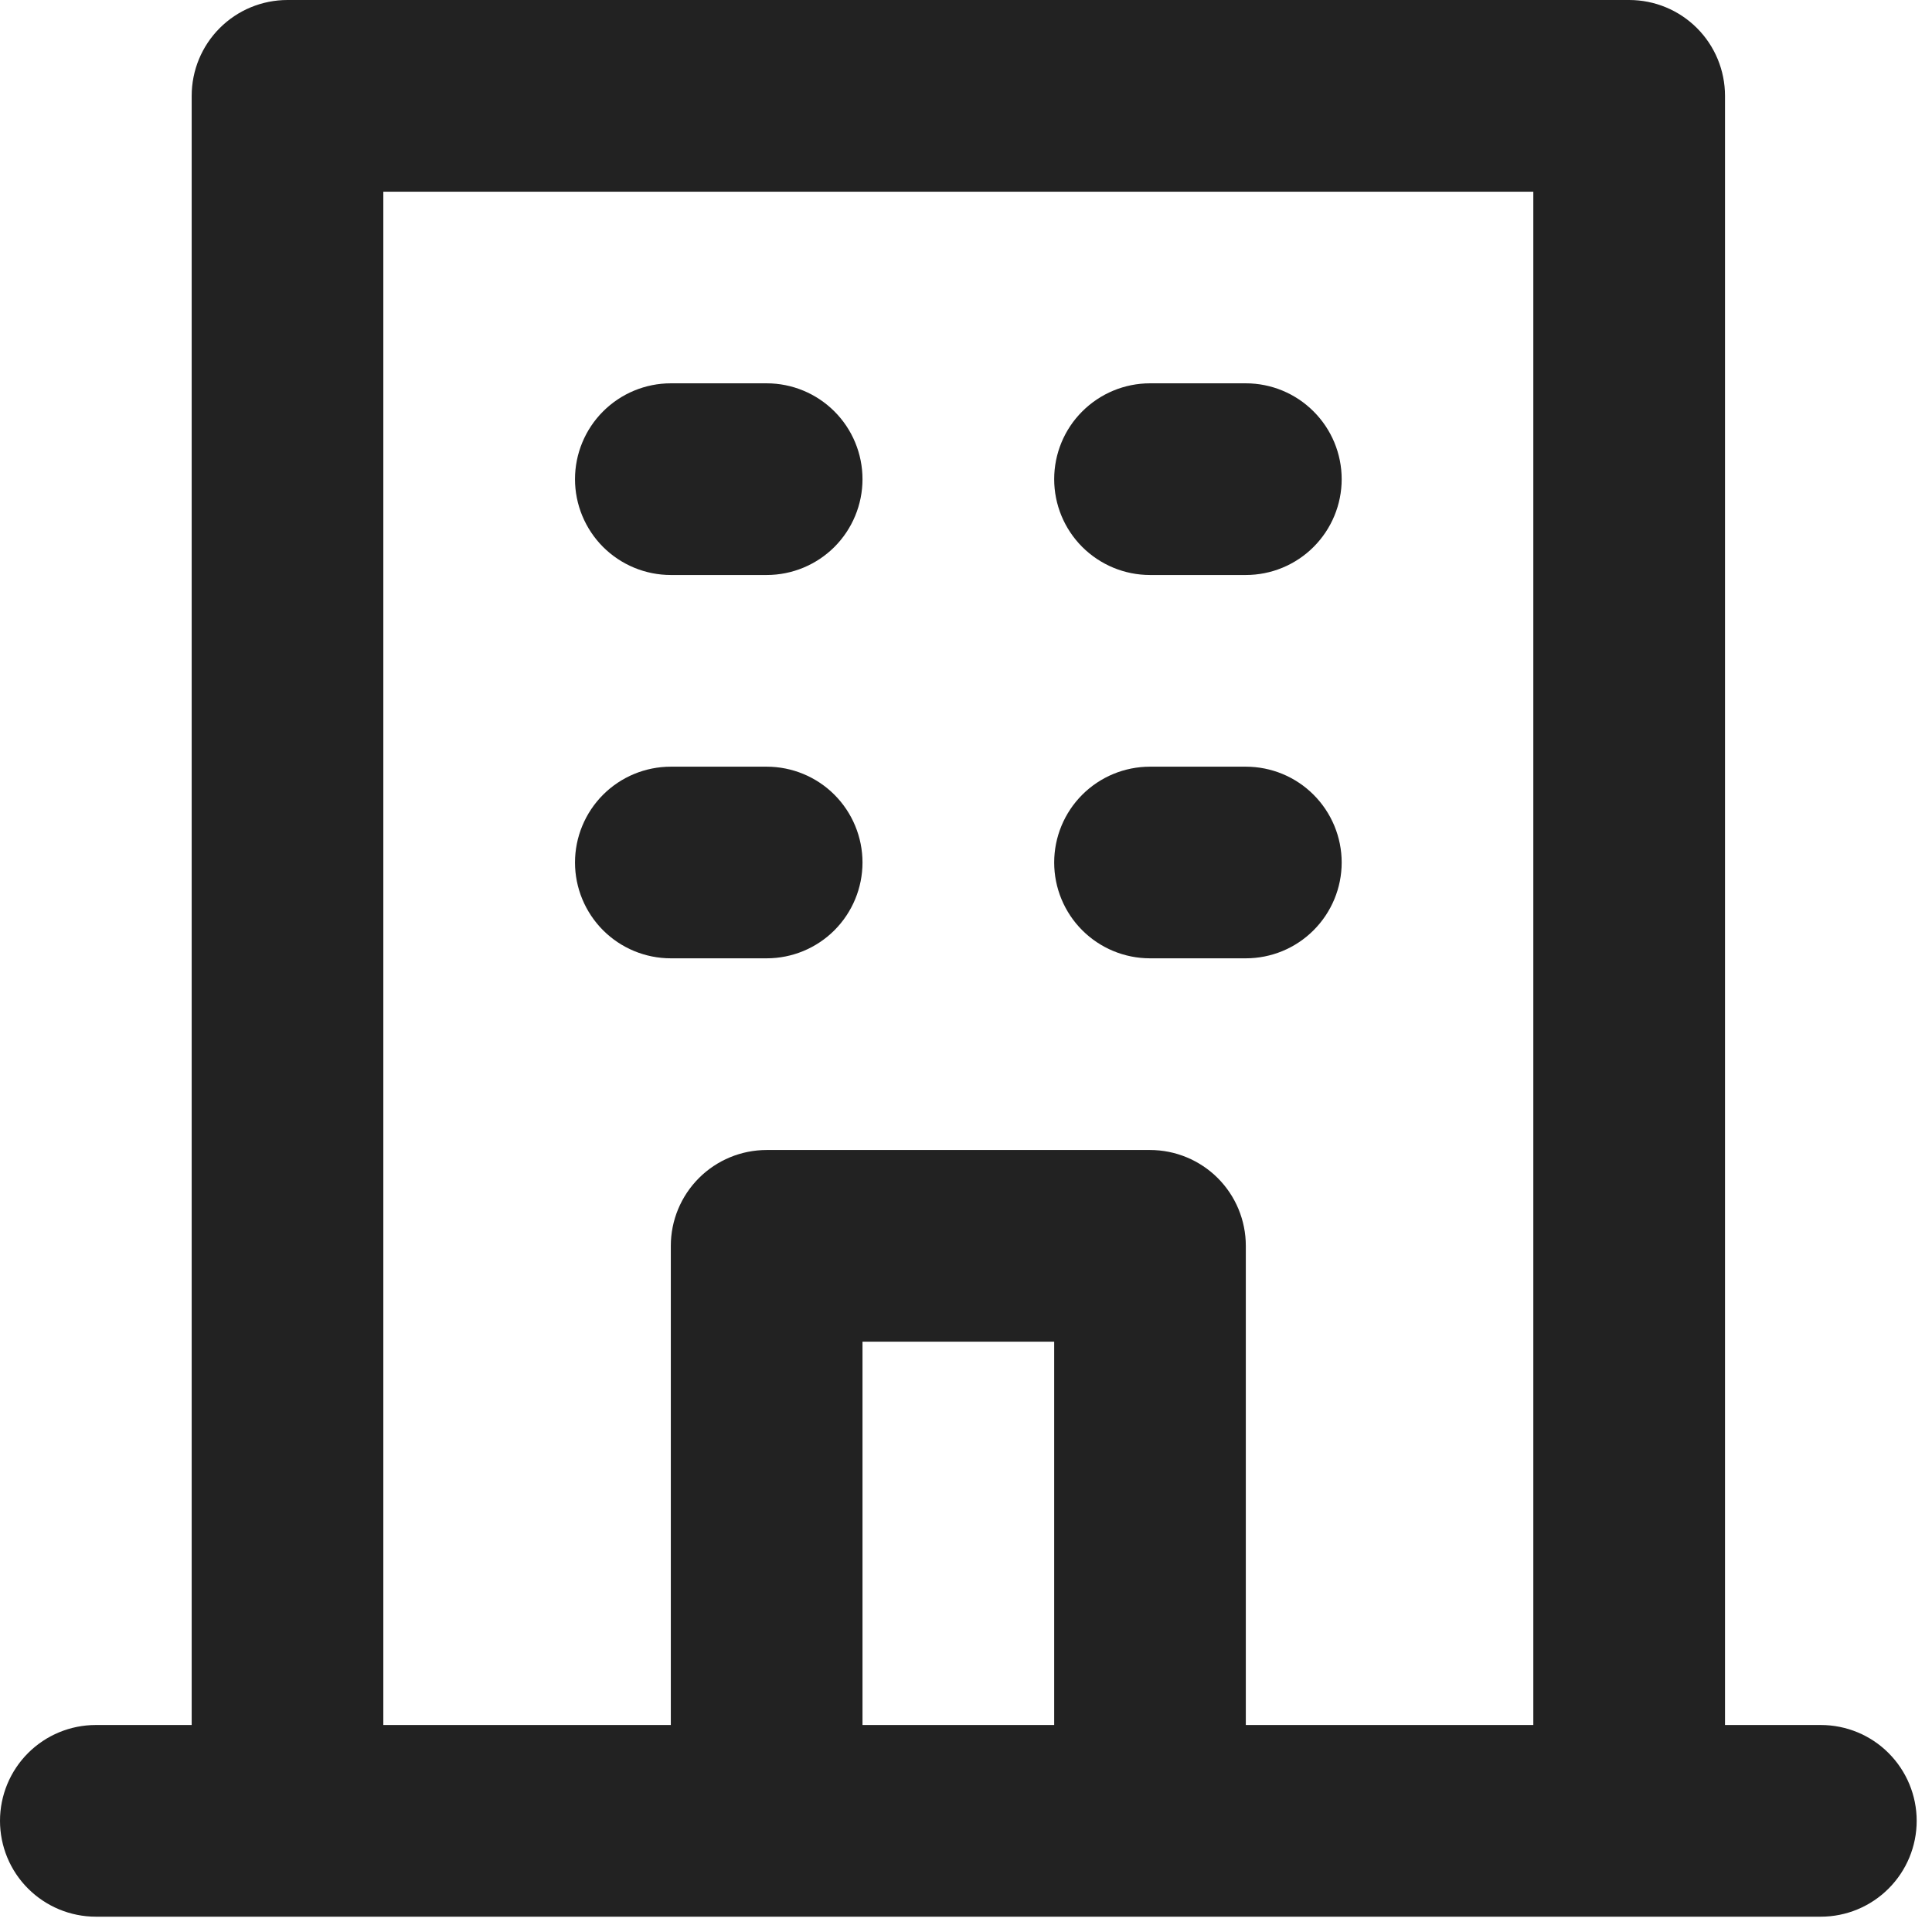 <svg width="42" height="42" viewBox="0 0 42 42" fill="none" xmlns="http://www.w3.org/2000/svg">
<path d="M25 12.5H27.083C27.636 12.5 28.166 12.28 28.556 11.89C28.947 11.499 29.167 10.969 29.167 10.417C29.167 9.864 28.947 9.334 28.556 8.944C28.166 8.553 27.636 8.333 27.083 8.333H25C24.448 8.333 23.918 8.553 23.527 8.944C23.136 9.334 22.917 9.864 22.917 10.417C22.917 10.969 23.136 11.499 23.527 11.89C23.918 12.28 24.448 12.5 25 12.5V12.5ZM25 20.833H27.083C27.636 20.833 28.166 20.614 28.556 20.223C28.947 19.832 29.167 19.302 29.167 18.75C29.167 18.198 28.947 17.668 28.556 17.277C28.166 16.886 27.636 16.667 27.083 16.667H25C24.448 16.667 23.918 16.886 23.527 17.277C23.136 17.668 22.917 18.198 22.917 18.75C22.917 19.302 23.136 19.832 23.527 20.223C23.918 20.614 24.448 20.833 25 20.833V20.833ZM14.583 12.5H16.667C17.219 12.5 17.749 12.28 18.14 11.89C18.53 11.499 18.75 10.969 18.75 10.417C18.75 9.864 18.53 9.334 18.14 8.944C17.749 8.553 17.219 8.333 16.667 8.333H14.583C14.031 8.333 13.501 8.553 13.11 8.944C12.72 9.334 12.5 9.864 12.5 10.417C12.5 10.969 12.72 11.499 13.11 11.89C13.501 12.28 14.031 12.5 14.583 12.5V12.5ZM14.583 20.833H16.667C17.219 20.833 17.749 20.614 18.14 20.223C18.53 19.832 18.75 19.302 18.75 18.75C18.75 18.198 18.53 17.668 18.14 17.277C17.749 16.886 17.219 16.667 16.667 16.667H14.583C14.031 16.667 13.501 16.886 13.11 17.277C12.72 17.668 12.5 18.198 12.5 18.75C12.5 19.302 12.72 19.832 13.11 20.223C13.501 20.614 14.031 20.833 14.583 20.833V20.833ZM39.583 37.5H37.5V2.083C37.5 1.531 37.281 1.001 36.89 0.61C36.499 0.219 35.969 0 35.417 0H6.25C5.697 0 5.168 0.219 4.777 0.61C4.386 1.001 4.167 1.531 4.167 2.083V37.5H2.083C1.531 37.5 1.001 37.719 0.61 38.11C0.219 38.501 0 39.031 0 39.583C0 40.136 0.219 40.666 0.61 41.056C1.001 41.447 1.531 41.667 2.083 41.667H39.583C40.136 41.667 40.666 41.447 41.056 41.056C41.447 40.666 41.667 40.136 41.667 39.583C41.667 39.031 41.447 38.501 41.056 38.11C40.666 37.719 40.136 37.5 39.583 37.5ZM22.917 37.5H18.75V29.167H22.917V37.5ZM33.333 37.5H27.083V27.083C27.083 26.531 26.864 26.001 26.473 25.61C26.082 25.22 25.552 25 25 25H16.667C16.114 25 15.584 25.22 15.194 25.61C14.803 26.001 14.583 26.531 14.583 27.083V37.5H8.333V4.167H33.333V37.5Z" fill="#222222"/>
</svg>
